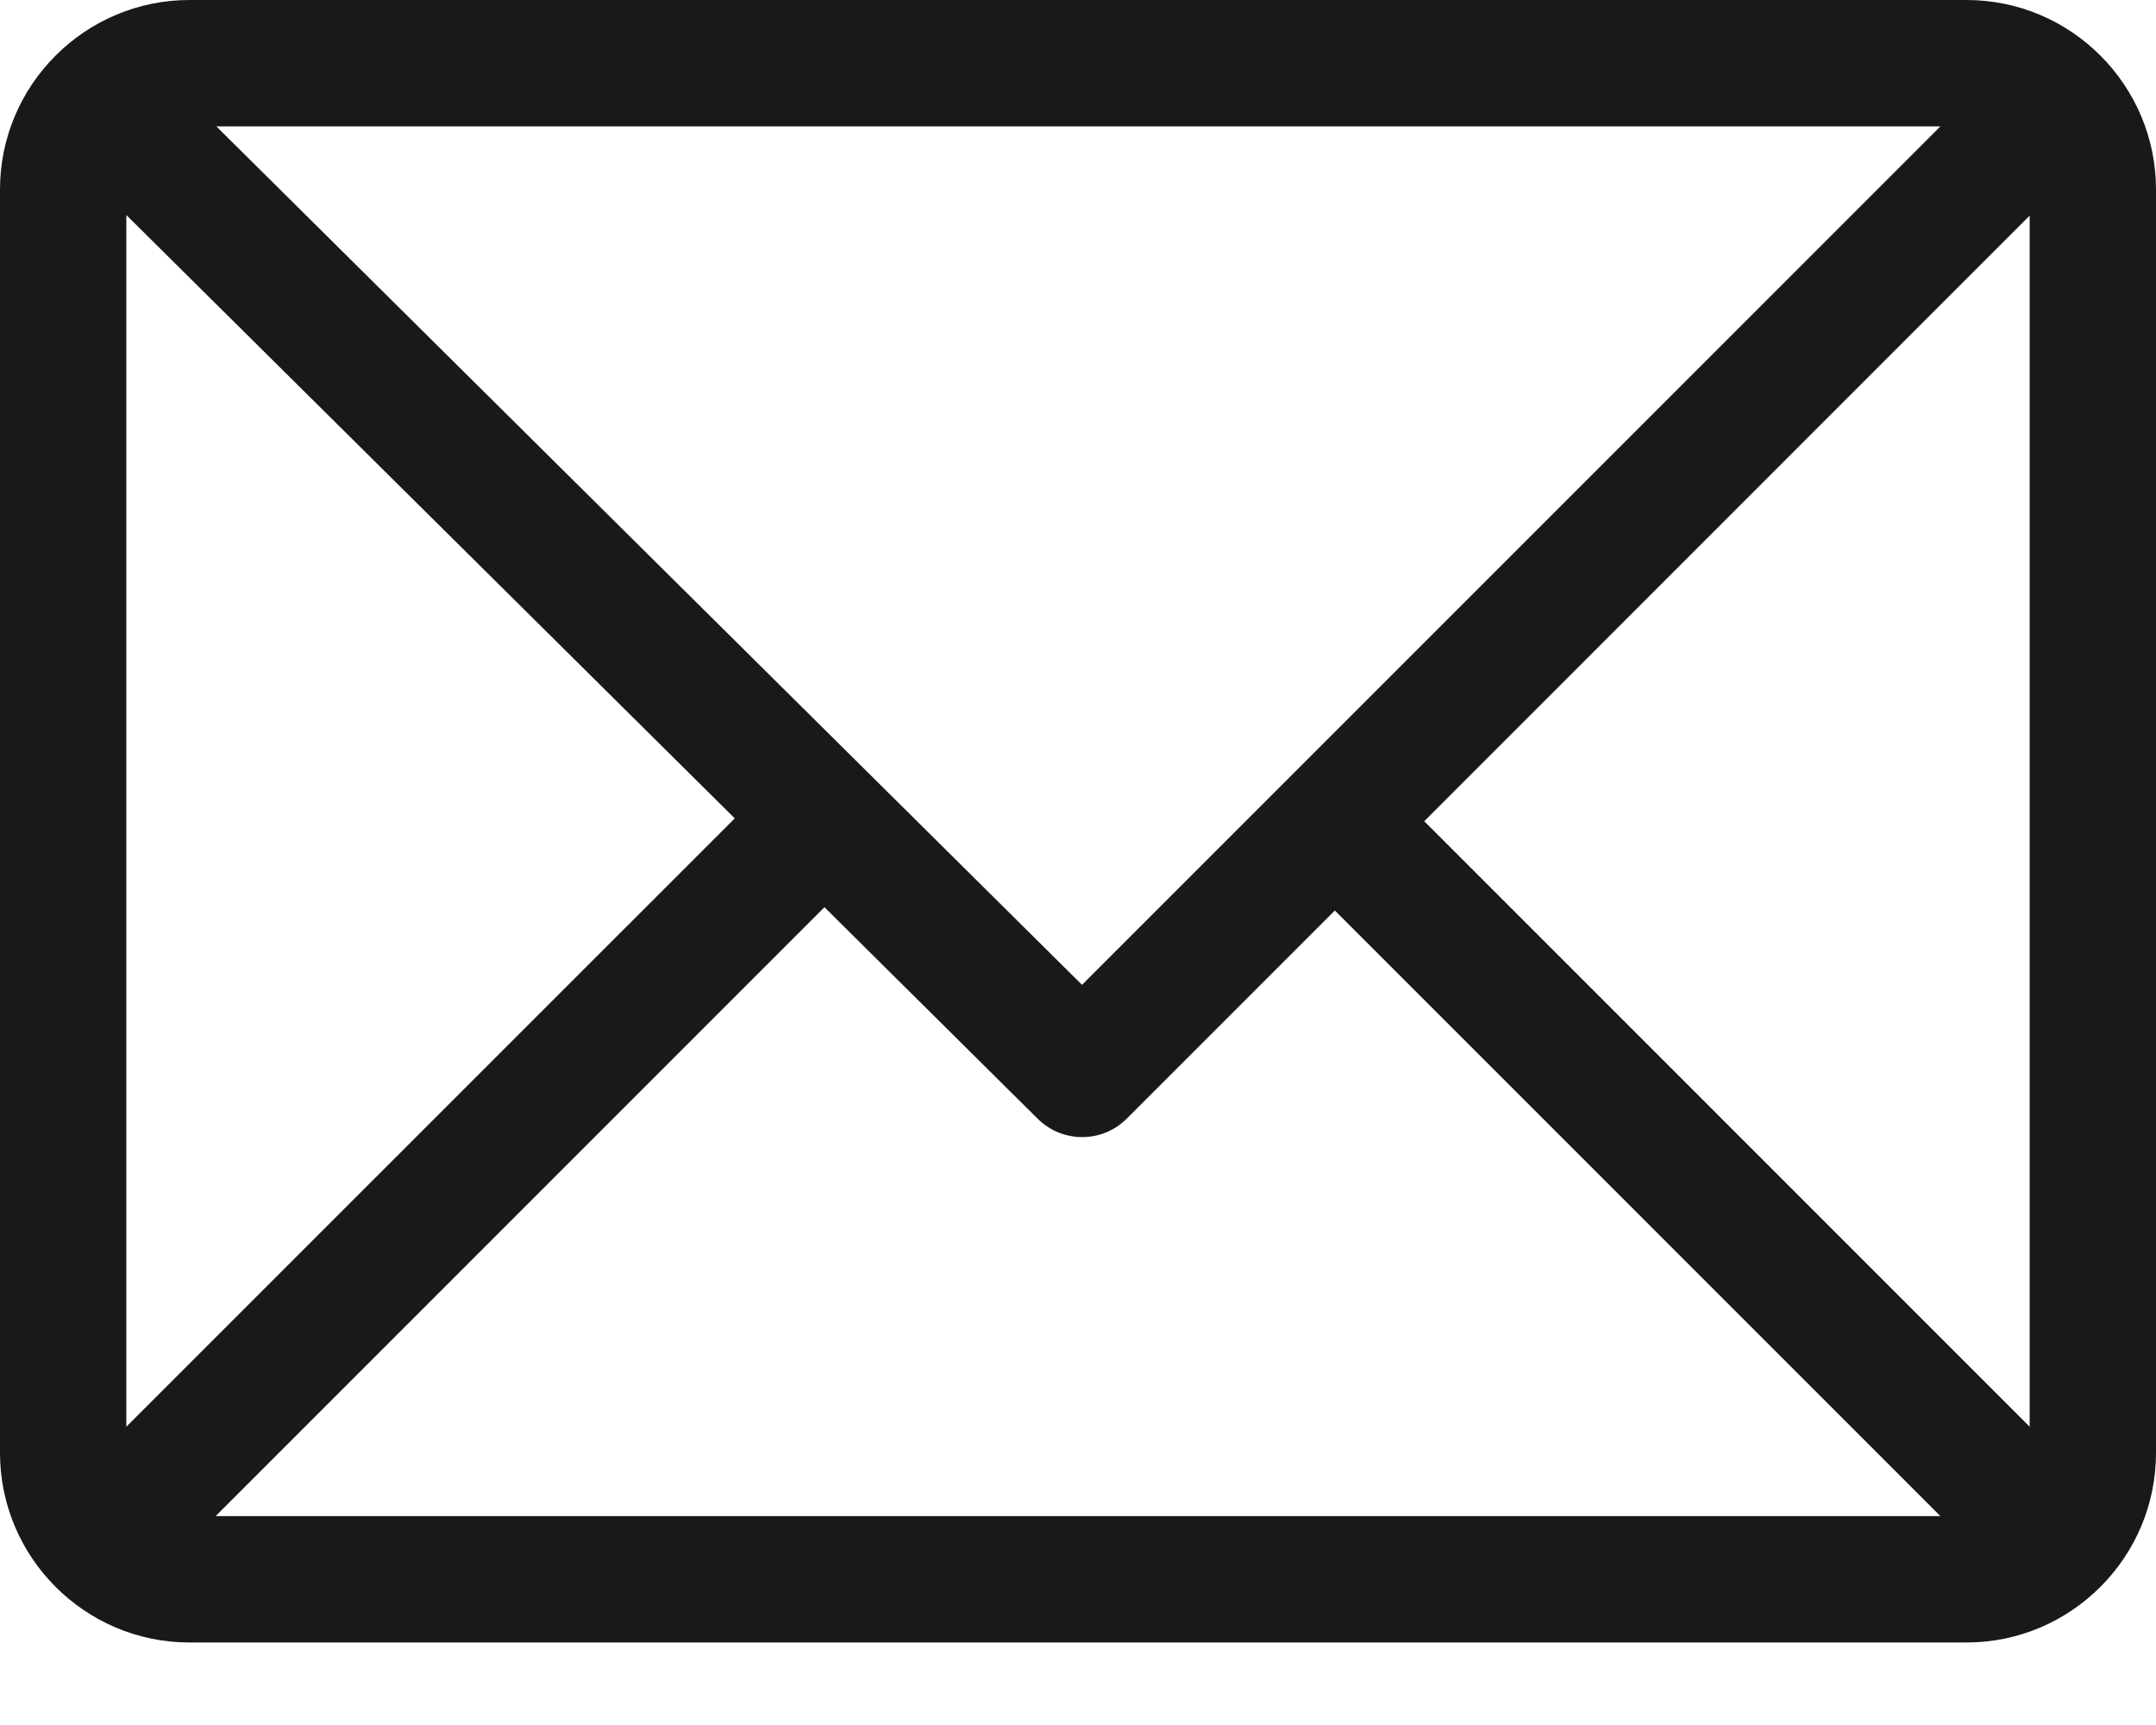 <?xml version="1.0" encoding="UTF-8"?>
<svg width="15px" height="12px" viewBox="0 0 15 12" version="1.1" xmlns="http://www.w3.org/2000/svg" xmlns:xlink="http://www.w3.org/1999/xlink">
    <title>email</title>
    <g id="Page-1" stroke="none" stroke-width="1" fill="none" fill-rule="evenodd">
        <g id="subscribe---location" transform="translate(-982, -1220)" fill="#191919" fill-rule="nonzero">
            <g id="Group-2" transform="translate(783, 1106)">
                <g id="email" transform="translate(199, 114)">
                    <path d="M13.682,0 L1.318,0 C0.592,0 0,0.592 0,1.318 L0,10.107 C0,10.832 0.59,11.426 1.318,11.426 L13.682,11.426 C14.406,11.426 15,10.836 15,10.107 L15,1.318 C15,0.594 14.41,0 13.682,0 Z M13.5,0.879 L7.528,6.851 L1.505,0.879 L13.5,0.879 Z M0.879,9.925 L0.879,1.496 L5.112,5.693 L0.879,9.925 Z M1.5,10.547 L5.736,6.311 L7.22,7.783 C7.392,7.953 7.669,7.953 7.84,7.781 L9.287,6.334 L13.5,10.547 L1.5,10.547 Z M14.121,9.925 L9.909,5.713 L14.121,1.5 L14.121,9.925 Z" id="Shape"></path>
                </g>
            </g>
        </g>
    </g>
</svg>